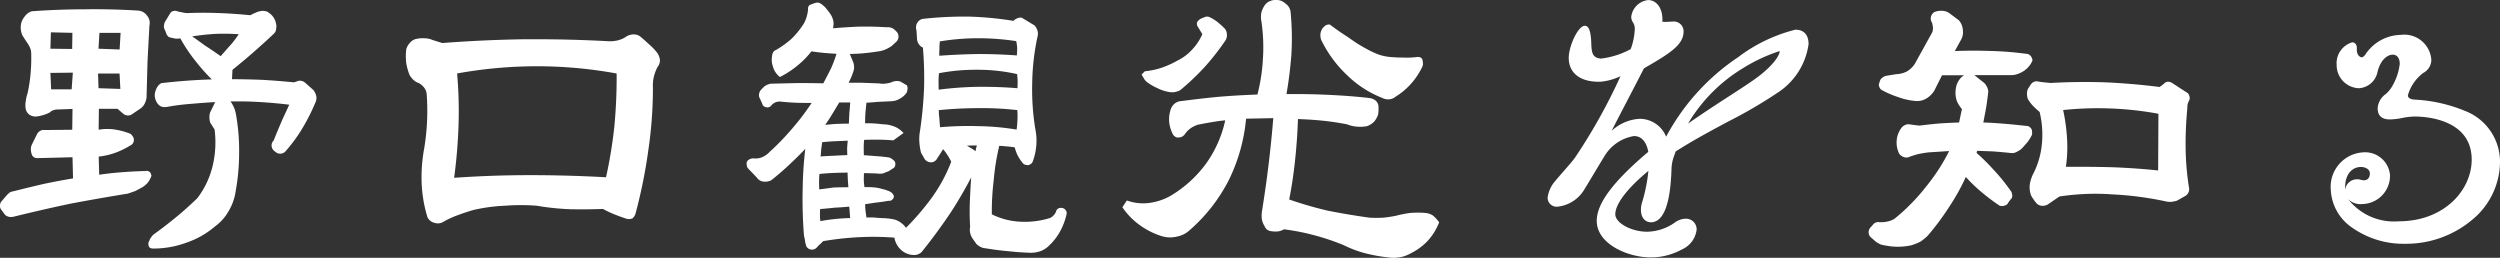 <svg xmlns="http://www.w3.org/2000/svg" width="153.668" height="15.847"><rect width="100%" height="100%" fill="#333333" stroke="none"/><g data-name="グループ 29896" fill="#fff"><path data-name="パス 307493" d="M2.982 1.833l1.616.04-.02 1.289-1.641-.02zm2.988.039h1.6L7.498 3.2l-1.6-.059zM2.943 4.333l1.7-.02-.1 1.328H2.998zm2.93.039h1.625l.059 1.25-1.646-.058zm5.547-2.227a15.434 15.434 0 011.758-.215 13.11 13.11 0 011.758.039 5.963 5.963 0 01-.625.859q-.371.41-.723.82-.547-.391-1.094-.742-.528-.389-1.075-.76zM2.005.837a.58.58 0 00-.273.156 1.2 1.2 0 00-.2.254.82.82 0 00-.117.43.992.992 0 00.1.449l.215.332a1.942 1.942 0 01.234.391.905.905 0 01.1.41 10.659 10.659 0 01-.039 1.289 9.626 9.626 0 01-.2 1.25 1.7 1.7 0 00-.1.41 1.27 1.27 0 00-.02.391.454.454 0 00.156.313.521.521 0 00.352.1 2.1 2.1 0 00.371-.078 1.748 1.748 0 00.398-.161.532.532 0 01.234-.137.736.736 0 01.293-.059l1.089-.037-.02 1.582-1.855.02a.245.245 0 00-.2.039.317.317 0 00-.137.156l-.288.586a.52.52 0 00-.059.234.736.736 0 00.059.293.126.126 0 00.059.078.21.21 0 00.117.039l2.324-.058.039 1.582q-.937.156-1.875.352-.937.215-1.855.449a1.036 1.036 0 00-.209.058 1.936 1.936 0 00-.156.137l-.352.41a.32.32 0 00-.04.176.21.21 0 00.039.117l.234.313a.44.44 0 00.156.078.493.493 0 00.2 0q1.738-.43 3.5-.8 1.758-.332 3.555-.625.234-.078.449-.156l.43-.234a1.86 1.86 0 00.226-.193.975.975 0 00.175-.3.2.2 0 00.039-.078.758.758 0 00-.039-.1.113.113 0 00-.078-.039.126.126 0 00-.1 0q-.742.02-1.484.078-.762.059-1.5.176l-.041-1.421a4.34 4.34 0 001.055-.216 4.8 4.8 0 00.977-.469.188.188 0 00.1-.078.21.21 0 00.039-.117.241.241 0 00-.042-.136.776.776 0 00-.1-.117 4.152 4.152 0 00-1-.254 3.065 3.065 0 00-1.035.059l.02-1.621h1.353l.41.352a.35.35 0 00.176.059.286.286 0 00.176-.059l.547-.371a.665.665 0 00.2-.273.733.733 0 00.078-.332l.059-2.168.117-2.207a.534.534 0 00-.117-.488.572.572 0 00-.469-.254q-1.6-.1-3.2-.078Q3.626.72 2.005.837zm9.531.117a1.533 1.533 0 01-.332-.039q-.2-.039-.371-.078a.129.129 0 00-.117-.02.131.131 0 00-.117.059l-.332.547a.522.522 0 00-.039.2.35.35 0 00.059.176l.1.254a.306.306 0 00.059.078.241.241 0 00.137.039 1.431 1.431 0 00.273.059 1.459 1.459 0 00.313-.039 9.691 9.691 0 001.016 1.523 10.6 10.6 0 001.211 1.309q-.859.02-1.719.078t-1.7.156a.565.565 0 00-.179.171 1.08 1.08 0 00-.1.215.648.648 0 00-.02.352.68.68 0 00.137.293.412.412 0 00.2.137.7.7 0 00.234 0 15.9 15.9 0 011.582-.2q.8-.078 1.641-.117l-.41.84a.8.8 0 00-.039.254.991.991 0 00.039.273l.273.43a6.349 6.349 0 01-.117 2.324 5.431 5.431 0 01-.977 2.051q-.645.625-1.309 1.172t-1.368 1.058a.5.5 0 00-.117.117q-.039.059-.1.137l-.078.2v.039a.321.321 0 00.02.1.056.056 0 00.039.02.217.217 0 00.1.02 5.677 5.677 0 001.97-.36 5.151 5.151 0 001.719-.977 2.772 2.772 0 00.8-.9 3.072 3.072 0 00.41-1.152 12.867 12.867 0 00.215-2.324 12.326 12.326 0 00-.176-2.3 1.736 1.736 0 00-.2-.605 1.039 1.039 0 00-.391-.43q1.035-.039 2.09.02 1.074.059 2.129.2-.273.605-.547 1.191-.254.605-.508 1.23a.267.267 0 00-.1.254.289.289 0 00.156.215.291.291 0 00.254.1.3.3 0 00.215-.137 9.161 9.161 0 001-1.367 11.877 11.877 0 00.762-1.523.5.5 0 00.059-.312.847.847 0 00-.137-.312l-.508-.449a.316.316 0 00-.176-.078.22.22 0 00-.156.02l-.234.078q-.977-.1-1.973-.156-1-.039-2.012-.039l.039-.8q.645-.527 1.309-1.094.645-.566 1.25-1.133a.35.35 0 00.117-.176 1.315 1.315 0 00.02-.215.977.977 0 00-.117-.391.839.839 0 00-.273-.293.29.29 0 00-.137-.078.642.642 0 00-.156-.02 1.035 1.035 0 00-.371.1 2.213 2.213 0 00-.352.176q-.937-.1-1.953-.137-.952-.053-1.929-.014zm16.4 3.438a27.7 27.7 0 015.078-.469 27.285 27.285 0 015.039.469 32.2 32.2 0 01-.137 3.359 27.7 27.7 0 01-.547 3.3q-2.383-.137-4.8-.137t-4.824.176a31.808 31.808 0 00.293-3.34 26.324 26.324 0 00-.103-3.358zm-.781-1.6l-.625-.2a1.074 1.074 0 00-.449-.1 1.581 1.581 0 00-.488.039.592.592 0 00-.312.215.75.75 0 00-.176.332 3.533 3.533 0 000 .742 3.546 3.546 0 00.2.7 1.2 1.2 0 00.2.254.735.735 0 00.293.176 1.2 1.2 0 01.41.352.925.925 0 01.176.488 14.461 14.461 0 01.02 1.68 14.064 14.064 0 01-.176 1.66 9.483 9.483 0 00-.156 2.09 8.025 8.025 0 00.332 2.012.474.474 0 00.352.313.5.5 0 00.449-.059 5.5 5.5 0 01.9-.41q.469-.176.938-.312a10.472 10.472 0 011.992-.273 12.72 12.72 0 011.992 0 15.421 15.421 0 002.051.215q1.016.02 2.031-.02a6.254 6.254 0 00.742.352q.391.156.762.273a.338.338 0 00.2-.02.52.52 0 00.117-.176 31.15 31.15 0 00.781-3.828 26.3 26.3 0 00.293-3.906 2.487 2.487 0 01.059-.7 2.78 2.78 0 01.254-.664.467.467 0 00.117-.312.807.807 0 00-.137-.371 3.589 3.589 0 00-.488-.508q-.254-.234-.527-.469a.556.556 0 00-.332-.1.819.819 0 00-.332.078 1.747 1.747 0 01-.586.273 2.141 2.141 0 01-.664.059q-2.539-.137-5.1-.117-2.575.045-5.115.24zm32.92 6.815a2.222 2.222 0 00-.605-.449 2.229 2.229 0 00-.645-.293 4.156 4.156 0 01.684-.059 7.43 7.43 0 01.762 0 1.555 1.555 0 00-.137.391q-.036.234-.059.41zm-9.668-1.734q.312-.43.566-.84.273-.449.527-.879h.918q-.02.371-.059.8l-.039.8q-.488 0-.957.02-.506.036-.956.099zm-.137 1.914q.039-.273.059-.605.039-.293.078-.566.449-.059.938-.078l.938-.039q-.039.293-.059.605 0 .313.02.586-.508 0-.977.039-.508.014-.996.053zm-.059 2.031q-.02-.352-.02-.625a4.734 4.734 0 01.039-.625q.508-.059 1.016-.078.488-.02 1-.02 0 .313.02.625l.039.566q-.527 0-1.035.02-.531.074-1.058.133zm.1 1.953a2.27 2.27 0 01-.059-.547q0-.273.02-.508.527-.039 1.055-.1.488-.02 1.016-.078l.039.508.039.508a9.2 9.2 0 00-1.055.059q-.548.06-1.056.154zm7.287-10.18a4.4 4.4 0 010-.586 4.738 4.738 0 01.039-.586 14.394 14.394 0 012.48-.215 15.555 15.555 0 012.48.2 5.2 5.2 0 01.078.586 4.738 4.738 0 01-.039.586q-1.23-.1-2.52-.1-1.252.017-2.518.115zm-.039 2.09q-.02-.312-.02-.664a5.193 5.193 0 01.039-.645 11.973 11.973 0 012.539-.234 11.09 11.09 0 012.539.293 4 4 0 01.039.566q0 .313-.02.586a24.116 24.116 0 00-2.578-.1 21.239 21.239 0 00-2.541.198zm.1 2.3q-.039-.313-.059-.664a5.848 5.848 0 01-.039-.684 24.245 24.245 0 012.559-.137 18.612 18.612 0 012.559.137 5.005 5.005 0 01.02.762 6.487 6.487 0 01-.078.742 15.546 15.546 0 00-2.48-.234 19.97 19.97 0 00-2.488.083zm-9.687-3.437a5.557 5.557 0 001.016-.684 5.415 5.415 0 00.84-.879q.43.078.9.117.449.039.9.059a7.789 7.789 0 01-.391 1.094q-.254.508-.527 1.016-.82-.02-1.641-.02l-1.641.039a1.114 1.114 0 00-.2.059 1.277 1.277 0 00-.137.078l-.176.176a.35.35 0 00-.1.2.245.245 0 00.039.2l.156.352q0 .039.059.078a.173.173 0 00.078.02.083.083 0 00.078 0 .126.126 0 00.078-.059.87.87 0 01.272-.217.9.9 0 01.371-.078q.547.059 1.113.078t1.113 0a14.617 14.617 0 01-1.27 1.719 15.528 15.528 0 01-1.5 1.563 1.471 1.471 0 01-.508.352 1.2 1.2 0 01-.605.078.315.315 0 00-.137.039.188.188 0 00-.1.078.243.243 0 000 .137.21.21 0 00.039.117l.547.566a.412.412 0 00.313.2.679.679 0 00.371-.059 16.146 16.146 0 001.23-1.074q.586-.547 1.152-1.172a23.864 23.864 0 00-.215 2.871 27.422 27.422 0 00.078 2.91 1.431 1.431 0 01.059.273 2.049 2.049 0 00.059.273.24.24 0 00.2.156.238.238 0 00.213-.086 1.675 1.675 0 01.215-.215l.215-.215a18.584 18.584 0 012.285-.254 16.951 16.951 0 012.3.039 1.124 1.124 0 00.352.762 1.03 1.03 0 00.762.293.347.347 0 00.156-.039.458.458 0 00.156-.1q.977-1.211 1.836-2.5a27.4 27.4 0 001.543-2.754q-.1.957-.137 1.914a15.645 15.645 0 000 1.914.715.715 0 000 .332.868.868 0 00.117.273l.234.332a1.092 1.092 0 00.2.137.629.629 0 00.273.078q.684.117 1.367.176.7.078 1.406.1a1.617 1.617 0 00.547-.1 1.345 1.345 0 00.467-.314 3.358 3.358 0 00.645-.84 3.785 3.785 0 00.371-1.016.136.136 0 00-.039-.137.115.115 0 00-.1-.059.181.181 0 00-.117 0 .125.125 0 00-.1.1.792.792 0 01-.2.313.7.7 0 01-.332.215 5.369 5.369 0 01-1.875.215 4.5 4.5 0 01-1.836-.508 15.743 15.743 0 01.117-2.227 14.191 14.191 0 01.371-2.227 4.738 4.738 0 01.586.039 4.523 4.523 0 01.605.078 2.509 2.509 0 00.176.527 2.414 2.414 0 00.293.449.188.188 0 00.1.078.574.574 0 00.137.02.955.955 0 00.1-.059.248.248 0 00.059-.117 3.488 3.488 0 00.2-.918 3.306 3.306 0 00-.059-.937 15.139 15.139 0 01-.2-2.871 14.579 14.579 0 01.332-2.891.486.486 0 000-.273.691.691 0 00-.128-.254l-.742-.449a.41.41 0 00-.215.059.414.414 0 00-.176.156 20.481 20.481 0 00-2.797-.266 22.6 22.6 0 00-2.812.137.356.356 0 00-.254.2.411.411 0 00-.02.332l.039.586a.5.5 0 00.117.254.367.367 0 00.234.137 22.214 22.214 0 01.078 2.637 24.737 24.737 0 01-.252 2.608 2.643 2.643 0 00-.039.645 3.463 3.463 0 00.1.625l.215.371a.521.521 0 00.137.1.433.433 0 00.137.02.21.21 0 00.117-.039.349.349 0 00.1-.1l.488-.762a2.921 2.921 0 01.391.488 3 3 0 01.293.527 9.759 9.759 0 01-1.25 2.324 15.92 15.92 0 01-1.745 2.01.891.891 0 00-.312-.41 1.133 1.133 0 00-.41-.215 3.1 3.1 0 00-.391-.059 3.364 3.364 0 00-.371-.02q-.234-.02-.527-.039h-.508q-.039-.293-.078-.566-.02-.254-.02-.527l.8-.117q.391-.039.8-.117a.083.083 0 00.078 0 .221.221 0 00.078-.078q.02-.039 0-.039a.113.113 0 00-.039-.078.533.533 0 00-.254-.137.824.824 0 00-.254-.078 2.417 2.417 0 00-.625-.117 4.7 4.7 0 00-.605 0q-.039-.273-.059-.547 0-.312.02-.605a3.306 3.306 0 01.508 0q.273 0 .527.02a.678.678 0 00.273-.02q.137-.059.293-.117l.232-.156a.117.117 0 00.082-.078.243.243 0 000-.137.388.388 0 00-.137-.117.3.3 0 00-.156-.078q-.41-.059-.8-.078-.43-.039-.82-.059-.02-.293-.02-.625a4.578 4.578 0 01.039-.605q.469-.02.957-.02.449 0 .938.039l.43-.312a1.232 1.232 0 00-.469-.273 1.672 1.672 0 00-.566-.1q-.293-.039-.625-.059a5 5 0 00-.625 0q0-.41.02-.781.039-.41.078-.781.391-.02.82-.059l.82-.039a.89.89 0 00.43-.117 1.061 1.061 0 00.371-.293.26.26 0 00.059-.156.313.313 0 000-.156l-.332-.2a.548.548 0 00-.254-.02.828.828 0 00-.24.085 2.079 2.079 0 01-.41.078 1.27 1.27 0 01-.391-.02l-1.035-.039h-1.031q.1-.234.215-.469a3.916 3.916 0 00.176-.469.417.417 0 00.02-.215.573.573 0 00-.039-.215l-.293-.7q.488 0 .977-.039.469-.039.957-.117a1.433 1.433 0 00.391-.1 1.94 1.94 0 00.391-.215l.254-.234a.346.346 0 00.1-.156.338.338 0 00-.02-.2 1 1 0 00-.234-.234.546.546 0 00-.332-.059q-.879-.059-1.758-.039-.879.039-1.738.117a1.257 1.257 0 00.1-.488.98.98 0 00-.156-.449 3.253 3.253 0 00-.234-.312 1.172 1.172 0 00-.254-.254.484.484 0 00-.176-.1.522.522 0 00-.2.039l-.215.078a.113.113 0 00-.039.078v.078a2.313 2.313 0 01-.117.566 1.853 1.853 0 01-.254.508 5.058 5.058 0 01-.723.859 6.106 6.106 0 01-.957.684.175.175 0 00-.117.1.278.278 0 00-.039.156 1.045 1.045 0 00.039.566 1.043 1.043 0 00.31.532zm26.359-3.34a.758.758 0 00-.1-.039.369.369 0 00-.117.02l-.2.078a.355.355 0 00-.156.117.079.079 0 00-.039.078.173.173 0 00.02.078l.332.547a3.4 3.4 0 01-.625 1 3.193 3.193 0 01-.937.742 6.046 6.046 0 01-1.016.469 4.765 4.765 0 01-1.055.234l-.078.078.117.2a.884.884 0 00.156.156 2.93 2.93 0 00.547.313 2.384 2.384 0 00.586.215 1.533 1.533 0 00.332.039 1.186 1.186 0 00.352-.1 15.077 15.077 0 001.484-1.406 15.479 15.479 0 001.27-1.621.461.461 0 00.059-.293.389.389 0 00-.1-.254 5.032 5.032 0 00-.41-.371 2.412 2.412 0 00-.428-.276zm7.363.449a.217.217 0 00-.1.02.188.188 0 00-.1.078.388.388 0 00-.117.137.7.7 0 00-.059.176.488.488 0 000 .2.377.377 0 00.059.2 7.2 7.2 0 001.521 2.045 6.267 6.267 0 002.111 1.364.662.662 0 00.371.078.567.567 0 00.313-.137 4.008 4.008 0 00.879-.723 4.213 4.213 0 00.664-.957.614.614 0 00.078-.2.993.993 0 00-.02-.2.113.113 0 00-.039-.078.369.369 0 00-.117-.02 4.644 4.644 0 01-.859.039q-.449 0-.859-.039a3.1 3.1 0 01-.781-.176 5.711 5.711 0 01-.7-.332 8.918 8.918 0 01-1.113-.7q-.59-.36-1.137-.771zm-9.1 4.707a.53.53 0 00-.332.156.635.635 0 00-.176.332 1.724 1.724 0 00-.059.684 2.1 2.1 0 00.215.664.3.3 0 00.117.1.181.181 0 00.117 0 .191.191 0 00.137-.039.349.349 0 00.1-.1 1.519 1.519 0 01.371-.391 1.853 1.853 0 01.508-.254q.469-.1.957-.176.469-.078.957-.117a7.281 7.281 0 01-1.211 2.871 7.486 7.486 0 01-2.266 2.07 3.734 3.734 0 01-1.328.449 3.031 3.031 0 01-1.367-.117l-.156.234a4.2 4.2 0 001.055 1.035 4.5 4.5 0 001.309.625 1.586 1.586 0 00.781 0 1.389 1.389 0 00.7-.352 10.083 10.083 0 002.4-3.086 10.569 10.569 0 001.035-3.809l1.973-.039q-.117 1.5-.293 2.949-.176 1.465-.41 2.91a1.709 1.709 0 00-.02.449 1.037 1.037 0 00.156.41.458.458 0 00.1.156.44.44 0 00.156.078 1.588 1.588 0 00.43.02 1.043 1.043 0 00.348-.129 14.177 14.177 0 011.914.371 14.787 14.787 0 011.855.625 6.584 6.584 0 001.309.488 10.544 10.544 0 001.422.254 2.154 2.154 0 00.645-.02 1.865 1.865 0 00.586-.215 3.516 3.516 0 001.016-.742 3.452 3.452 0 00.645-1.016 2.147 2.147 0 00-.292-.315.828.828 0 00-.391-.137 5.4 5.4 0 00-.918 0 7.5 7.5 0 00-.879.176 7.9 7.9 0 01-.8.117q-.41.02-.82 0-1.289-.176-2.578-.43a23.347 23.347 0 01-2.539-.742q.254-1.25.391-2.578.137-1.289.176-2.617.8.02 1.621.1a15.968 15.968 0 011.582.234 1.772 1.772 0 00.488.117 2.062 2.062 0 00.566 0 .494.494 0 00.234-.078.824.824 0 00.215-.156 1.158 1.158 0 00.215-.371 2.019 2.019 0 00.02-.488.357.357 0 00-.156-.254.625.625 0 00-.273-.1q-1.289-.137-2.617-.2-1.309-.059-2.637-.039a24.118 24.118 0 00.33-2.554 16.534 16.534 0 00-.039-2.539.56.56 0 00-.059-.254.477.477 0 00-.176-.215.824.824 0 00-.215-.156.6.6 0 00-.273-.059.63.63 0 00-.352.059.525.525 0 00-.254.215 1.329 1.329 0 00-.176.391 1.189 1.189 0 000 .43 11.023 11.023 0 01.1 2.363 11.257 11.257 0 01-.371 2.344q-1.191.039-2.422.137-1.213.119-2.404.275zm30.284 2.853c2.2-1.42 4.74-2.52 6.3-3.64a4.119 4.119 0 001.84-2.86c0-.46-.2-.74-.66-.74-.72 0-5.8 2.18-7.96 6.8a1.672 1.672 0 00-1.6-1.32 2.9 2.9 0 00-2.08 1.16c-.08.08-.14.16-.16.16s0-.06.1-.24c.52-1.08 1.26-2.44 2.28-4.44 1.6-.92 2.4-1.42 2.4-2.16a.446.446 0 00-.5-.46c-.12 0-.26.02-.44.02a1.364 1.364 0 01-.38-.04c0-.08.02-.16.02-.24 0-.72-.36-1.06-.72-1.06a1.038 1.038 0 00-.9.9c0 .24.22.3.22.74a4.328 4.328 0 01-.28 1.34 5.6 5.6 0 01-1.92.62.554.554 0 01-.18-.02c-.78-.16-.5-1-.66-1.7-.04-.18-.1-.3-.18-.3-.26 0-.84 1.1-.84 1.82 0 .78.54 1.32 1.68 1.32h.12a4.476 4.476 0 001.52-.48 34.139 34.139 0 01-2.96 5.38c-.14.22-1.08 1.26-1.22 1.44a1.8 1.8 0 00-.44.94.406.406 0 00.46.4 2.039 2.039 0 001.54-1.02c.12-.18 1.24-2.08 1.34-2.2a2.716 2.716 0 011.82-1.12c.52 0 .92.38 1.04 1.18-2.24 1.88-3.18 3.2-3.18 4.18 0 1.32 1.84 2.1 3.16 2.1 1.38 0 2.68-.74 2.68-1.56a.5.5 0 00-.52-.52 1.012 1.012 0 00-.6.22 3.183 3.183 0 01-1.78.58c-1.04 0-2.1-.58-2.1-1.22 0-1.18 2.18-2.86 2.36-3a9.46 9.46 0 01-.4 2.26 1.391 1.391 0 00-.08.46c0 .4.2.62.46.62.7 0 1.06-1.16 1.12-3.14a2.6 2.6 0 01.16-.82zm6.48-6.22a.159.159 0 01.18.18c0 .28-.4.9-1.3 1.6-.82.64-2.88 1.86-4.9 3.3a10.443 10.443 0 016.02-5.08zm-7.7-.36a5 5 0 00.32-1.02.378.378 0 01.24.34c0 .2-.18.42-.56.68zm24.976 4a20.582 20.582 0 013.105-.117 20.356 20.356 0 013.086.352l-.02 3.77q-1.484-.156-3.008-.215-1.5-.039-2.988-.02a8.165 8.165 0 00.1-1.875 11.258 11.258 0 00-.275-1.89zm-.605-1.387l-.391-.039q-.2-.02-.41-.059a.2.2 0 00-.156.02.3.3 0 00-.117.1l-.176.273a.574.574 0 00-.039.215.928.928 0 00.039.254 2 2 0 00.313.41q.2.2.41.371a6.052 6.052 0 01.156 2.051 5.173 5.173 0 01-.586 1.973 2.235 2.235 0 00-.156.508 1.329 1.329 0 00.039.547.937.937 0 00.156.273 1.315 1.315 0 00.215.273.364.364 0 00.234.078.52.52 0 00.238-.055l.742-.508a14.8 14.8 0 013.3-.137 20.277 20.277 0 013.3.43 1.062 1.062 0 00.293.039 1.943 1.943 0 00.293-.059l.488-.273a.388.388 0 00.137-.117.287.287 0 00.059-.215 16.684 16.684 0 01-.215-2.441 22.219 22.219 0 01.1-2.461 2.37 2.37 0 01.02-.293 1.338 1.338 0 01.1-.273.17.17 0 00.02-.176.188.188 0 00-.117-.156l-.9-.586a.347.347 0 00-.156-.039.25.25 0 00-.156.1l-.312.234q-1.68-.215-3.379-.293-1.668-.062-3.387.036zm-4.9-.625a.854.854 0 00-.527.293 1.02 1.02 0 00-.234.527 1.438 1.438 0 00.039.664 1.78 1.78 0 00.352.547l-.219 1.021q-.664.02-1.289.059-.625.059-1.27.137l-.332-.039-.293-.039a.266.266 0 00-.176.02.459.459 0 00-.156.1 1.319 1.319 0 00-.293.723 1.373 1.373 0 00.137.742.412.412 0 00.2.137.3.3 0 00.215 0 4.386 4.386 0 01.625-.2q.313-.059.625-.1l1.523-.1a11.815 11.815 0 01-1.523 2.422 12.253 12.253 0 01-1.997 2.038 1.476 1.476 0 01-.508.2 1.837 1.837 0 01-.527.039.22.22 0 00-.156.02.188.188 0 00-.1.078l-.156.176a.265.265 0 00-.078.2.286.286 0 00.059.176l.332.293a2.183 2.183 0 00.234.137 1.451 1.451 0 00.254.059 3.88 3.88 0 00.762.078 3.509 3.509 0 00.762-.078 3.171 3.171 0 00.547-.215 2.811 2.811 0 00.43-.352 16.014 16.014 0 001.348-1.816 12.777 12.777 0 001.059-1.965 9.347 9.347 0 001.016 1.016 12.8 12.8 0 001.152.879.254.254 0 00.2 0 .176.176 0 00.156-.117l.156-.215a.143.143 0 00.059-.176.265.265 0 00-.078-.2 11.234 11.234 0 00-1.016-1.25 12.594 12.594 0 00-1.113-1.094l.1-.332 1.094.039q.566.039 1.113.1a.437.437 0 00.302-.08.811.811 0 00.254-.176l.313-.352a2.454 2.454 0 00.254-.41v-.117a.272.272 0 00-.02-.117.349.349 0 00-.1-.1.369.369 0 00-.117-.02q-.684-.078-1.387-.137t-1.404-.071q.1-.527.2-1.035.078-.488.137-1.016a.625.625 0 00-.1-.273.5.5 0 00-.176-.2zm-1.23-1.328l.508-.918a.8.8 0 00.1-.508.873.873 0 00-.2-.508l-.547-.41a.649.649 0 00-.41-.137.82.82 0 00-.391.059.355.355 0 00-.117.156.3.3 0 000 .215l.059.117a2.636 2.636 0 01.059.313 1.365 1.365 0 01-.039.332l-1.113 2.012a1.68 1.68 0 01-.547.508 1.75 1.75 0 01-.7.176l-.586.1a.3.3 0 00-.156.078.255.255 0 00-.117.117l-.064.178a.129.129 0 00.02.117.175.175 0 00.1.117 5.574 5.574 0 00.957.41 3.845 3.845 0 001.055.234.942.942 0 00.566-.137 1.353 1.353 0 00.43-.43l.508-1.016h4.336a1 1 0 00.352-.059 1.547 1.547 0 00.332-.156 1.419 1.419 0 00.293-.254 1.03 1.03 0 00.2-.312.34.34 0 00-.1-.176.211.211 0 00-.156-.059 20.046 20.046 0 00-2.3-.176q-1.163-.037-2.333.022zm33.619 6.74c0-3.3-3.8-3.66-5.1-3.76-.36-.02-.56-.18-.56-.42a2.731 2.731 0 011.02-1.5.771.771 0 00.42-.66 1.515 1.515 0 00-1.72-1.4 2.509 2.509 0 00-2.06 1.14c-.12.16-.24.24-.32.24a.536.536 0 01-.48-.6v-.12c0-.12-.04-.2-.14-.2a1.228 1.228 0 00-.8 1.26 1.263 1.263 0 001.22 1.26 1.092 1.092 0 001-.9c.2-.8.68-1.16 1.08-1.16.32 0 .58.24.58.72a3.564 3.564 0 01-.52 1.5c-.26.48-.84.66-.84 1.22 0 .48.32.54.6.54a4.159 4.159 0 00.78-.1 4.222 4.222 0 01.76-.08c.64 0 3.64.14 3.64 2.8 0 1.96-1.78 3.94-4.64 3.94-1.88 0-3.44-.96-3.44-2.18v-.04c0-.98.56-1.42 1.12-1.42.36 0 .7.2.7.54a.512.512 0 01-.52.58 1.2 1.2 0 01-.24-.04.554.554 0 00-.18-.02.58.58 0 00-.58.58c0 .1.02.64.9.64a1.6 1.6 0 001.56-1.62 1.391 1.391 0 00-1.48-1.26 1.962 1.962 0 00-1.86 2.16c0 1.68 1.92 3.16 4.4 3.16 3.26 0 5.7-2.3 5.7-4.8z"/><path data-name="パス 307493 - アウトライン" d="M78.389 0h.084a.751.751 0 01.333.074.974.974 0 01.243.174.628.628 0 01.216.268.71.71 0 01.072.31 16.759 16.759 0 01.039 2.555 25.25 25.25 0 01-.3 2.4h.483c.661 0 1.327.015 1.981.044.884.039 1.768.1 2.626.2a.779.779 0 01.341.122.512.512 0 01.222.36v.007a2.178 2.178 0 01-.021.524l-.007.027a1.312 1.312 0 01-.243.419l-.007.007a.979.979 0 01-.25.183.64.64 0 01-.293.1 2.223 2.223 0 01-.594 0 1.923 1.923 0 01-.516-.132c-.51-.1-1.033-.179-1.555-.23-.49-.047-.981-.078-1.461-.093a34.591 34.591 0 01-.172 2.479c-.086.84-.21 1.669-.367 2.464a23.259 23.259 0 002.4.694c.846.167 1.708.31 2.558.426.264.012.532.012.8 0a7.794 7.794 0 00.778-.114 7.674 7.674 0 01.892-.178h.007a5.582 5.582 0 01.943 0 .981.981 0 01.461.161l.016.013a2.306 2.306 0 01.313.335l.051.068-.033.079a3.617 3.617 0 01-.672 1.059 3.687 3.687 0 01-1.059.774 2.024 2.024 0 01-.628.23 2.312 2.312 0 01-.691.021 10.733 10.733 0 01-1.442-.257 6.768 6.768 0 01-1.334-.5 14.706 14.706 0 00-1.832-.617 14.113 14.113 0 00-1.843-.361 1.212 1.212 0 01-.354.129h-.016a1.745 1.745 0 01-.47-.021h-.01a.591.591 0 01-.21-.1l-.016-.014a.6.6 0 01-.125-.192 1.2 1.2 0 01-.171-.456v-.012a1.867 1.867 0 01.021-.489 71.984 71.984 0 00.688-5.678l-1.672.033a10.77 10.77 0 01-1.038 3.727 10.281 10.281 0 01-2.437 3.132 1.542 1.542 0 01-.77.386 1.745 1.745 0 01-.849 0h-.008a4.67 4.67 0 01-1.352-.646 4.363 4.363 0 01-1.091-1.071l-.06-.084.276-.415.108.035a2.9 2.9 0 001.3.111 3.6 3.6 0 001.275-.431 7.367 7.367 0 002.218-2.027 7.161 7.161 0 001.146-2.616c-.253.025-.5.057-.746.1-.319.051-.636.109-.942.173a1.706 1.706 0 00-.459.23 1.377 1.377 0 00-.335.353.5.5 0 01-.131.121.322.322 0 01-.208.071.331.331 0 01-.187-.007l-.02-.008a.443.443 0 01-.175-.149l-.005-.007a2.254 2.254 0 01-.231-.711v-.009a1.881 1.881 0 01.062-.736.784.784 0 01.215-.4.679.679 0 01.423-.2c.787-.1 1.6-.2 2.4-.273a53.784 53.784 0 012.319-.134 11.133 11.133 0 00.338-2.205 10.933 10.933 0 00-.1-2.33 1.346 1.346 0 010-.48V.78a1.486 1.486 0 01.193-.43.674.674 0 01.318-.272.758.758 0 01.349-.078zm.326 6.088l.033-.18a24.084 24.084 0 00.33-2.543 16.455 16.455 0 00-.039-2.514V.837a.408.408 0 00-.043-.187V.642a.328.328 0 00-.121-.149l-.012-.008-.015-.012a.679.679 0 00-.176-.128.459.459 0 00-.206-.043h-.015a.48.48 0 00-.27.043h-.006a.377.377 0 00-.185.152l-.005.009a1.184 1.184 0 00-.154.34 1.04 1.04 0 000 .368v.007a11.226 11.226 0 01.1 2.4 11.453 11.453 0 01-.376 2.373l-.029.108h-.111c-.788.026-1.6.072-2.415.136s-1.606.169-2.395.273a.386.386 0 00-.245.114.484.484 0 00-.135.255v.013a1.583 1.583 0 00-.054.621 1.96 1.96 0 00.194.605.146.146 0 00.044.036.031.031 0 00.015 0l.023-.008h.024a.183.183 0 00.039 0l.012-.008a.2.2 0 00.056-.056 1.676 1.676 0 01.408-.429 2.011 2.011 0 01.549-.275h.017c.313-.065.638-.125.964-.177s.64-.092.969-.119l.2-.016-.036.193a7.464 7.464 0 01-1.236 2.93 7.672 7.672 0 01-2.315 2.104 3.9 3.9 0 01-1.384.469 3.2 3.2 0 01-1.326-.09l-.036.055a4.075 4.075 0 00.957.915 4.372 4.372 0 001.262.6 1.441 1.441 0 00.7 0h.01a1.247 1.247 0 00.629-.314 9.98 9.98 0 002.367-3.04 10.466 10.466 0 001.019-3.753L76.307 7l2.274-.045-.013.165c-.078 1-.177 1.994-.294 2.956s-.255 1.955-.411 2.916a1.571 1.571 0 00-.019.407.89.89 0 00.132.346l.009.013.013.015a.331.331 0 00.058.1.289.289 0 00.089.045 1.445 1.445 0 00.376.017.9.9 0 00.294-.115l.045-.028.053.006a14.388 14.388 0 011.935.375 15 15 0 011.874.631h.01a6.465 6.465 0 001.279.477 10.437 10.437 0 001.4.25 2 2 0 00.6-.018 1.721 1.721 0 00.538-.2h.009a3.383 3.383 0 00.973-.711 3.308 3.308 0 00.58-.889 2.139 2.139 0 00-.212-.216.674.674 0 00-.312-.107 5.286 5.286 0 00-.888 0 7.385 7.385 0 00-.857.172h-.008a8.089 8.089 0 01-.816.119h-.007a8.944 8.944 0 01-.835 0h-.008a44.853 44.853 0 01-2.587-.431 23.608 23.608 0 01-2.56-.748l-.123-.044.026-.128c.168-.825.3-1.687.388-2.564.09-.852.149-1.729.175-2.606v-.149h.149c.535.013 1.084.046 1.632.1s1.074.132 1.6.237l.024.007a1.631 1.631 0 00.447.108h.007a1.922 1.922 0 00.525 0h.021a.348.348 0 00.16-.058h.007a.677.677 0 00.172-.125 1.01 1.01 0 00.179-.307 1.883 1.883 0 00.016-.434.209.209 0 00-.094-.147.471.471 0 00-.2-.071c-.849-.09-1.727-.156-2.605-.194s-1.751-.054-2.629-.042zm22.6-6.084c.419 0 .87.379.87 1.21a.974.974 0 01-.009.12 1.706 1.706 0 00.219.01c.094 0 .179-.006.254-.011s.127-.009.186-.009a.6.6 0 01.65.61c0 .822-.835 1.346-2.437 2.268-.42.824-.793 1.538-1.122 2.169s-.618 1.186-.863 1.672a2.736 2.736 0 011.735-.74 1.748 1.748 0 011.614 1.1 13.554 13.554 0 014.421-4.884 9.728 9.728 0 013.525-1.694c.522 0 .81.316.81.89a4.247 4.247 0 01-1.9 2.982 29.3 29.3 0 01-3.07 1.789c-1.064.57-2.163 1.159-3.2 1.825l-.106.3a2.407 2.407 0 00-.149.769c-.066 2.178-.494 3.283-1.27 3.283-.3 0-.61-.238-.61-.77a1.542 1.542 0 01.087-.5 10.168 10.168 0 00.373-1.888c-1.025.836-2.035 1.924-2.035 2.668 0 .53.984 1.07 1.95 1.07a3.04 3.04 0 001.694-.553 1.168 1.168 0 01.686-.247.655.655 0 01.67.67 1.527 1.527 0 01-.9 1.217 3.971 3.971 0 01-1.93.493c-1.353 0-3.31-.8-3.31-2.25 0-1.068 1.007-2.416 3.168-4.24-.114-.627-.424-.97-.878-.97a2.6 2.6 0 00-1.707 1.068c-.058.072-.526.854-.836 1.371-.248.413-.443.739-.493.814a2.181 2.181 0 01-1.664 1.087.551.551 0 01-.61-.55 1.908 1.908 0 01.47-1.03c.055-.071.209-.247.4-.469.307-.351.727-.831.81-.961a34.582 34.582 0 002.8-5.01 3.569 3.569 0 01-1.232.341h-.12c-1.146 0-1.83-.55-1.83-1.47 0-.713.572-1.97.99-1.97.234 0 .3.314.326.417a3.616 3.616 0 01.068.651c.023.539.057.848.475.934h.017a.435.435 0 00.133.012 5.1 5.1 0 001.8-.579 4.075 4.075 0 00.252-1.231.722.722 0 00-.115-.414.619.619 0 01-.105-.326 1.174 1.174 0 011.051-1.045zm.553 1.389c0-.027.005-.052.008-.077a.857.857 0 00.009-.1c0-.629-.286-.91-.57-.91a.9.9 0 00-.75.75.338.338 0 00.066.177 1.013 1.013 0 01.154.563 4.437 4.437 0 01-.288 1.389l-.021.06-.058.027a5.391 5.391 0 01-1.984.634.7.7 0 01-.218-.025c-.66-.14-.685-.71-.707-1.213a3.393 3.393 0 00-.061-.6.709.709 0 00-.054-.168 2.87 2.87 0 00-.669 1.654c0 .754.543 1.17 1.53 1.17h.12a4.455 4.455 0 001.459-.467l.347-.156-.147.351a34.125 34.125 0 01-2.974 5.406c-.086.135-.414.513-.835.994-.184.21-.342.392-.391.454a1.583 1.583 0 00-.408.848c0 .226.217.25.31.25a1.906 1.906 0 001.414-.951c.047-.07.26-.426.486-.8.481-.8.8-1.336.865-1.411a2.873 2.873 0 011.937-1.179c.631 0 1.064.477 1.188 1.308l.012.083-.064.054c-2.103 1.765-3.126 3.095-3.126 4.065 0 1.208 1.753 1.95 3.01 1.95 1.3 0 2.53-.685 2.53-1.41a.354.354 0 00-.37-.37.866.866 0 00-.512.191h-.005a3.335 3.335 0 01-1.863.605c-1.062 0-2.25-.586-2.25-1.37 0-1.151 1.845-2.674 2.411-3.113l.26-.2-.011.317a9.722 9.722 0 01-.406 2.3v.006a1.242 1.242 0 00-.072.413c0 .29.119.47.31.47.567 0 .912-1.063.97-2.995v-.004a2.7 2.7 0 01.17-.864l.136-.384.042-.028c1.06-.684 2.18-1.285 3.264-1.865a29.112 29.112 0 003.03-1.77 4 4 0 001.777-2.738c0-.523-.273-.59-.51-.59a9.844 9.844 0 00-3.355 1.641 13.1 13.1 0 00-4.469 5.072l-.161.344-.118-.361a1.53 1.53 0 00-1.458-1.217 2.745 2.745 0 00-1.965 1.106l-.009.01a1.78 1.78 0 00-.077.082c-.067.074-.11.122-.189.122a.155.155 0 01-.135-.077c-.052-.088-.013-.175.1-.382.3-.628.672-1.336 1.139-2.233.334-.641.713-1.367 1.141-2.206l.02-.04.039-.022c1.528-.878 2.325-1.368 2.325-2.03 0-.116-.045-.31-.35-.31-.049 0-.1 0-.165.008a3.55 3.55 0 01-.275.012h-.143a.48.48 0 01.113.313c0 .257-.2.512-.625.8l-.415.284.191-.465a4.771 4.771 0 00.311-.989l.035-.2zM50.268.161h.036a.617.617 0 01.23.123 1.327 1.327 0 01.281.28 3.429 3.429 0 01.242.323 1.136 1.136 0 01.181.52v.012a1.415 1.415 0 01-.036.319c.5-.042 1.011-.075 1.52-.1.15 0 .3-.005.446-.005.437 0 .879.015 1.316.043a.689.689 0 01.409.079l.013.008a1.155 1.155 0 01.269.269l.011.015.007.017a.487.487 0 01.027.28v.007a.493.493 0 01-.137.226l-.27.247a2.1 2.1 0 01-.421.231 1.591 1.591 0 01-.427.107 12.98 12.98 0 01-.964.118c-.254.02-.51.033-.765.038l.207.5a.723.723 0 01.05.258.573.573 0 01-.027.276 4.063 4.063 0 01-.182.483 6.426 6.426 0 00-.12.252h.812l1.035.039h.027a1.129 1.129 0 00.344.017 1.945 1.945 0 00.369-.069.975.975 0 01.264-.086.79.79 0 01.114-.009.67.67 0 01.212.034l.015.005.394.232.018.053a.44.44 0 01.007.22.412.412 0 01-.088.23 1.214 1.214 0 01-.421.336 1.042 1.042 0 01-.5.134l-.814.039c-.239.022-.473.039-.695.052-.021.206-.043.424-.064.649-.01.2-.016.4-.018.613.154 0 .316 0 .483.008.22.013.431.033.626.058a1.828 1.828 0 01.6.105 1.388 1.388 0 01.522.3l.136.124-.624.453h-.055c-.32-.026-.631-.039-.926-.039-.278 0-.554 0-.823.014a4.539 4.539 0 00-.023.461c0 .168 0 .329.011.482.22.013.451.03.689.052.263.013.536.04.812.079h.008a.452.452 0 01.215.1.544.544 0 01.169.15l.018.024.007.029a.39.39 0 010 .221.267.267 0 01-.151.165l-.235.157-.016.006c-.1.038-.2.077-.286.115l-.023.008a.834.834 0 01-.327.023 6.96 6.96 0 00-.51-.019h-.011a3.161 3.161 0 00-.354-.007c-.008.149-.011.3-.011.458.009.131.023.264.039.4.158-.006.32 0 .484.007a2.582 2.582 0 01.65.12.979.979 0 01.271.083.677.677 0 01.308.172.282.282 0 01.072.114.179.179 0 010 .176.361.361 0 01-.129.136l-.016.009a.234.234 0 01-.155.02 9.601 9.601 0 01-.773.112l-.668.1c0 .131.008.259.018.382l.06.433h.387c.193.013.369.026.524.039a3.521 3.521 0 01.381.02 3.245 3.245 0 01.407.061h.007a1.285 1.285 0 01.462.24 1.034 1.034 0 01.262.278 15.829 15.829 0 001.572-1.832 9.653 9.653 0 001.209-2.23 2.886 2.886 0 00-.254-.446 2.882 2.882 0 00-.243-.326l-.384.6a.5.5 0 01-.141.142.358.358 0 01-.2.064.583.583 0 01-.184-.027l-.02-.008a.673.673 0 01-.176-.126l-.014-.014-.235-.406-.007-.023a3.627 3.627 0 01-.1-.652 2.807 2.807 0 01.041-.679 24.705 24.705 0 00.247-2.602 22.184 22.184 0 00-.069-2.514.535.535 0 01-.209-.157.653.653 0 01-.15-.329v-.011l-.038-.57a.55.55 0 01.036-.429.507.507 0 01.354-.271h.016a22.84 22.84 0 012.831-.138 20.71 20.71 0 012.726.261.594.594 0 01.168-.125.56.56 0 01.287-.077h.042l.8.484.016.019a.843.843 0 01.166.309.644.644 0 010 .354 14.5 14.5 0 00-.327 2.854 15.065 15.065 0 00.193 2.843 3.47 3.47 0 01.06.977 3.655 3.655 0 01-.2.95.389.389 0 01-.1.179l-.011.01-.012.008a1.083 1.083 0 01-.114.068l-.032.016h-.033a.715.715 0 01-.173-.024h-.011a.334.334 0 01-.17-.131 2.573 2.573 0 01-.307-.472 2.687 2.687 0 01-.165-.465 4.45 4.45 0 00-.491-.058h-.009a4.604 4.604 0 00-.45-.036 14.12 14.12 0 00-.339 2.088v.006a15.647 15.647 0 00-.117 2.115 4.373 4.373 0 001.7.451 5.239 5.239 0 001.823-.209.549.549 0 00.262-.17l.007-.007a.638.638 0 00.158-.25.276.276 0 01.2-.2.331.331 0 01.185 0 .263.263 0 01.188.112.283.283 0 01.069.266 3.952 3.952 0 01-.39 1.042 3.524 3.524 0 01-.673.877 1.494 1.494 0 01-.518.344 1.779 1.779 0 01-.6.108 16.48 16.48 0 01-1.423-.1c-.45-.039-.91-.1-1.364-.175a.783.783 0 01-.328-.09 1.221 1.221 0 01-.224-.156l-.015-.013-.246-.348a1.024 1.024 0 01-.14-.324.878.878 0 01-.006-.381 15.861 15.861 0 010-1.911c.015-.376.038-.757.067-1.137-.366.7-.767 1.393-1.2 2.067a33.88 33.88 0 01-1.841 2.512l-.011.012a.6.6 0 01-.2.129.5.5 0 01-.218.05 1.18 1.18 0 01-.868-.337 1.291 1.291 0 01-.382-.729 16.82 16.82 0 00-2.16-.028 18.545 18.545 0 00-2.22.244l-.191.19a1.532 1.532 0 00-.2.2l-.009.007a.394.394 0 01-.282.125.385.385 0 01-.063-.005.386.386 0 01-.309-.245l-.003-.022a2.21 2.21 0 01-.063-.293 1.3 1.3 0 00-.052-.247l-.006-.017v-.015a27.709 27.709 0 01-.081-2.928 23.993 23.993 0 01.159-2.421c-.278.293-.56.574-.843.838a16.354 16.354 0 01-1.241 1.083l-.012.009-.014.007a.83.83 0 01-.452.074.563.563 0 01-.416-.25l-.555-.578a.363.363 0 01-.064-.181.383.383 0 01.007-.2l.006-.019.011-.017a.337.337 0 01.164-.133.447.447 0 01.2-.051h.019a1.059 1.059 0 00.531-.069 1.323 1.323 0 00.453-.313l.01-.01a15.448 15.448 0 001.486-1.55 14.605 14.605 0 001.1-1.465c-.277 0-.557 0-.839-.008a15.546 15.546 0 01-1.116-.078.758.758 0 00-.3.064.723.723 0 00-.215.167.275.275 0 01-.144.11.232.232 0 01-.168.009.329.329 0 01-.112-.034l-.016-.009a.259.259 0 01-.121-.162l-.142-.319a.4.4 0 01-.056-.294.5.5 0 01.14-.277l.186-.186.012-.008a1.433 1.433 0 01.153-.087l.011-.005a1.267 1.267 0 01.222-.066h.026l1.641-.039c.519 0 1.04.006 1.556.017.165-.308.326-.62.48-.927a7.641 7.641 0 00.33-.889 21.273 21.273 0 01-.715-.05c-.283-.024-.56-.058-.823-.1a5.537 5.537 0 01-.807.831 5.727 5.727 0 01-1.042.7l-.093.048-.077-.071a1.2 1.2 0 01-.355-.594 1.2 1.2 0 01-.045-.625.422.422 0 01.059-.216.323.323 0 01.188-.161 5.987 5.987 0 00.916-.656 4.93 4.93 0 00.7-.832 1.719 1.719 0 00.235-.469 2.188 2.188 0 00.111-.528V.51a.257.257 0 01.083-.184l.024-.024.246-.09a.666.666 0 01.25-.052zm.67 1.27a.838.838 0 00-.133-.375 3.113 3.113 0 00-.222-.3l-.006-.008a1.029 1.029 0 00-.221-.222h-.007a.408.408 0 00-.1-.064.378.378 0 00-.119.028l-.16.058v.048a2.472 2.472 0 01-.125.6 2.005 2.005 0 01-.273.546 5.223 5.223 0 01-.743.883h-.005a6.286 6.286 0 01-.98.7l-.018.01-.02.005c-.006 0-.011 0-.019.019l-.009.016a.135.135 0 00-.014.073v.03a.89.89 0 00.034.495v.014a.888.888 0 00.2.379 5.49 5.49 0 00.891-.613 5.292 5.292 0 00.817-.856l.056-.072.09.016c.28.051.578.09.884.115s.6.045.892.058l.188.008v.011h.2a11.973 11.973 0 001.91-.155h.009a1.29 1.29 0 00.35-.088 1.791 1.791 0 00.352-.193l.244-.225a.205.205 0 00.055-.082.185.185 0 00-.007-.091.856.856 0 00-.181-.179.4.4 0 00-.237-.036h-.025c-.579-.039-1.166-.052-1.744-.039s-1.16.065-1.728.117l-.248.023.1-.23a1.113 1.113 0 00.075-.426zm11.5.178l-.1-.017a20.423 20.423 0 00-2.773-.271h-.308a22.581 22.581 0 00-2.475.137.2.2 0 00-.145.114v.007a.268.268 0 00-.006.214v.016l.04.6a.355.355 0 00.083.174.217.217 0 00.14.084l.118.017.011.118a22.474 22.474 0 01.075 2.649 25.014 25.014 0 01-.256 2.635v.005a2.5 2.5 0 00-.037.608 3.325 3.325 0 00.093.574l.193.334a.377.377 0 00.074.052.309.309 0 00.08.009.072.072 0 00.034-.014.2.2 0 00.056-.056l.587-.916.132.132a3.086 3.086 0 01.409.511 3.169 3.169 0 01.306.552l.024.055-.021.056a9.953 9.953 0 01-1.274 2.363 16.145 16.145 0 01-1.751 2.031l-.163.16-.086-.214a.738.738 0 00-.261-.343h-.006a.991.991 0 00-.353-.186 2.979 2.979 0 00-.368-.055 3.247 3.247 0 00-.357-.019h-.012a30.979 30.979 0 00-.52-.039h-.634l-.017-.13q-.039-.292-.078-.565v-.018a7.198 7.198 0 01-.02-.539v-.129l.128-.019.8-.117h.006c.245-.025.5-.061.757-.11a.441.441 0 00-.115-.045h-.016l-.015-.007a.678.678 0 00-.208-.064l-.026-.006a2.278 2.278 0 00-.586-.11 4.564 4.564 0 00-.587 0l-.139.009-.02-.138a8.77 8.77 0 01-.06-.557v-.011c0-.211.007-.418.02-.615l.009-.13.13-.01a3.468 3.468 0 01.525 0c.183 0 .363.007.533.02h.013a.525.525 0 00.2-.014 6.99 6.99 0 01.272-.109l.241-.159a.1.1 0 000-.012.221.221 0 00-.063-.048l-.022-.011-.017-.017a.148.148 0 00-.076-.036 8.348 8.348 0 00-.783-.076h-.006a19.954 19.954 0 00-.814-.058l-.133-.007-.009-.133a9.78 9.78 0 01-.02-.635 4.75 4.75 0 01.04-.625l.017-.125.126-.005c.313-.013.637-.02.963-.02.285 0 .586.012.894.035l.23-.167a1.029 1.029 0 00-.263-.122h-.006a1.53 1.53 0 00-.516-.089h-.02a8.982 8.982 0 00-.614-.058 4.877 4.877 0 00-.606 0l-.16.011v-.16c0-.275.007-.54.02-.789V6.96c.026-.274.052-.538.078-.783l.013-.128.128-.006c.257-.013.531-.032.814-.058h.006l.821-.039h.007a.746.746 0 00.358-.1.918.918 0 00.32-.251.114.114 0 00.027-.064v-.03c0-.014 0-.026.006-.036l-.252-.148a.409.409 0 00-.172-.009.679.679 0 00-.189.064l-.024.01a2.238 2.238 0 01-.44.084 1.435 1.435 0 01-.423-.019l-1.019-.038h-1.249l.087-.208c.066-.158.139-.318.218-.475a3.787 3.787 0 00.168-.449.279.279 0 00.016-.141v-.03a.427.427 0 00-.028-.159l-.369-.874-.037.133a7.976 7.976 0 01-.4 1.115v.006a39.72 39.72 0 01-.529 1.02l-.044.081h-.092a68.728 68.728 0 00-1.637-.019l-1.624.039a.973.973 0 00-.151.046 1.171 1.171 0 00-.1.058l-.165.165a.2.2 0 00-.056.114c-.009.054.006.073.011.081l.01.014.167.376h.032l.006-.007a1.023 1.023 0 01.32-.251h.006a1.057 1.057 0 01.432-.091h.016a16.137 16.137 0 002.2.077l.284-.01-.151.24a14.836 14.836 0 01-1.283 1.736 15.747 15.747 0 01-1.512 1.571 1.63 1.63 0 01-.554.382 1.357 1.357 0 01-.671.091.209.209 0 00-.064.023l-.02.008a.161.161 0 00.005.034v.036a.055.055 0 00.008.025l.553.576a.264.264 0 00.2.129h.069a.5.5 0 00.208-.041c.419-.331.825-.685 1.206-1.054s.772-.753 1.145-1.165l.325-.358-.065.479a23.831 23.831 0 00-.213 2.853 27.408 27.408 0 00.076 2.879 1.621 1.621 0 01.059.284 1.9 1.9 0 00.051.241.088.088 0 00.075.059h.017a.091.091 0 00.066-.033 1.831 1.831 0 01.224-.224l.244-.244.053-.01a18.823 18.823 0 012.3-.256 17.353 17.353 0 012.325.04l.131.011.006.131a.971.971 0 00.308.662.879.879 0 00.66.248.2.2 0 00.089-.023l.011-.004a.325.325 0 00.1-.06c.643-.8 1.256-1.633 1.822-2.482a27.375 27.375 0 001.534-2.731l.284.081a32.22 32.22 0 00-.136 1.9 15.588 15.588 0 000 1.9v.019l-.006.022a.562.562 0 000 .263.718.718 0 00.1.223l.221.312a.877.877 0 00.151.105.5.5 0 00.206.062h.025c.45.077.905.136 1.355.174.466.052.935.084 1.4.1a1.472 1.472 0 00.492-.089 1.2 1.2 0 00.41-.272 3.232 3.232 0 00.619-.805 3.653 3.653 0 00.356-.976l-.015-.019h-.023a.031.031 0 00-.022 0 .944.944 0 01-.228.368.852.852 0 01-.4.256 5.545 5.545 0 01-1.927.221 4.67 4.67 0 01-1.9-.525l-.079-.041v-.089a15.973 15.973 0 01.118-2.245 14.4 14.4 0 01.375-2.245l.028-.114h.117a4.905 4.905 0 01.6.04 4.694 4.694 0 01.621.08l.1.019.021.1a2.37 2.37 0 00.165.5 2.271 2.271 0 00.273.417l.009.012a.05.05 0 00.017.018.531.531 0 00.058.011l.03-.019a.17.17 0 00.015-.041v-.015a3.354 3.354 0 00.187-.879 3.174 3.174 0 00-.056-.9v-.005a15.36 15.36 0 01-.2-2.9 14.792 14.792 0 01.338-2.924v-.016a.343.343 0 000-.19.523.523 0 00-.091-.176l-.68-.411a.255.255 0 00-.1.035l-.01.006a.266.266 0 00-.114.1zM5.781.567c.889 0 1.79.027 2.678.082a.718.718 0 01.578.312.676.676 0 01.148.6l-.117 2.2-.058 2.158a.879.879 0 01-.09.388.817.817 0 01-.235.327l-.013.01-.544.369a.433.433 0 01-.263.086.5.5 0 01-.253-.08l-.02-.015-.368-.315H6.079l-.016 1.284a3.238 3.238 0 01.9-.024 4.323 4.323 0 011.035.268l.03.011.022.023a.928.928 0 01.116.14.389.389 0 01.064.22.358.358 0 01-.064.2.338.338 0 01-.156.13 4.973 4.973 0 01-.994.475 4.56 4.56 0 01-.95.21l.032 1.115c.443-.066.9-.117 1.347-.151.488-.039.984-.065 1.472-.078a.274.274 0 01.157 0 .268.268 0 01.148.08l.017.017.011.022a.9.9 0 01.047.117l.008.023v.024a.275.275 0 01-.055.147 1.133 1.133 0 01-.2.322l-.005.009a2.017 2.017 0 01-.253.211l-.015.01-.45.244c-.144.052-.3.105-.453.158l-.023.006c-1.192.194-2.386.4-3.551.624-1.162.245-2.336.514-3.488.8H.804a.645.645 0 01-.254 0H.543a.59.59 0 01-.21-.1l-.017-.016-.252-.337a.358.358 0 01-.066-.2.456.456 0 01.064-.259l.011-.014.359-.419a2.055 2.055 0 01.166-.148l.017-.014.021-.008a1.186 1.186 0 01.239-.066 82.299 82.299 0 011.853-.449 45.982 45.982 0 011.761-.331l-.032-1.3-2.174.055a.358.358 0 01-.2-.06.272.272 0 01-.122-.153.89.89 0 01-.063-.35.671.671 0 01.074-.3l.29-.581a.464.464 0 01.19-.219.39.39 0 01.289-.064l1.7-.018.016-1.278-.942.034a.582.582 0 00-.234.046l-.018.006a.381.381 0 00-.17.1l-.015.015-.018.01a1.905 1.905 0 01-.424.17 2.248 2.248 0 01-.394.082.671.671 0 01-.451-.122l-.014-.011a.6.6 0 01-.208-.411 1.436 1.436 0 01.02-.429 1.856 1.856 0 01.1-.429 9.524 9.524 0 00.19-1.221 10.557 10.557 0 00.038-1.271.756.756 0 00-.082-.348v-.005a1.8 1.8 0 00-.216-.361l-.008-.011-.223-.346a1.144 1.144 0 01-.113-.516.971.971 0 01.133-.506A1.35 1.35 0 011.626.89a.73.73 0 01.343-.2h.026A45.326 45.326 0 015.248.572c.176-.004.35-.005.533-.005zm2.717 5.835a.51.51 0 00.146-.207l.006-.014a.579.579 0 00.062-.265l.059-2.172.12-2.232a.384.384 0 00-.082-.359l-.011-.018a.421.421 0 00-.353-.187 43.723 43.723 0 00-2.66-.081h-.532c-1.069 0-2.152.039-3.219.116a.429.429 0 00-.192.114 1.057 1.057 0 00-.171.222.67.67 0 00-.1.355.853.853 0 00.078.375l.207.319a2.1 2.1 0 01.247.413 1.058 1.058 0 01.112.475 10.829 10.829 0 01-.04 1.3 9.822 9.822 0 01-.2 1.269l-.005.018a1.556 1.556 0 00-.089.374v.018a1.127 1.127 0 00-.017.344.307.307 0 00.1.206.367.367 0 00.244.068 1.964 1.964 0 00.345-.073 1.635 1.635 0 00.344-.134.683.683 0 01.274-.156.889.889 0 01.341-.067l1.248-.045-.029 1.895-2.015.021h-.045a.075.075 0 00-.049.014l-.013.009a.168.168 0 00-.075.083l-.005.011-.293.586a.369.369 0 00-.043.167.582.582 0 00.046.234v.012a.07.07 0 00.033.013l2.47-.062.056 1.857-.129.021c-.62.1-1.249.221-1.869.35s-1.241.292-1.849.448H.939a.914.914 0 00-.164.042c-.05.041-.091.077-.122.107l-.339.4a.236.236 0 00-.016.087.066.066 0 00.012.031l.218.29a.279.279 0 00.083.04.345.345 0 00.13 0c1.154-.285 2.331-.555 3.5-.8 1.166-.22 2.359-.43 3.55-.624.147-.049.289-.1.423-.147l.412-.224a1.72 1.72 0 00.2-.17.828.828 0 00.146-.244l.008-.018-.017.006h-.02c-.49.013-.987.039-1.477.078s-1 .1-1.492.174l-.169.027-.048-1.74.141-.012a4.21 4.21 0 001.018-.208 4.672 4.672 0 00.944-.454l.018-.005.02-.009s.01 0 .02-.019a.072.072 0 00.014-.034.09.09 0 00-.014-.054.586.586 0 00-.058-.072 4 4 0 00-.929-.233 2.94 2.94 0 00-.984.056l-.186.043.024-1.96h1.549l.442.379a.191.191 0 00.088.031.136.136 0 00.086-.028h.006zm2.26-5.741a.28.28 0 01.134.035c.109.024.225.048.345.072a1.407 1.407 0 00.3.036 24.21 24.21 0 011.943 0c.659.025 1.3.07 1.912.132a2.428 2.428 0 01.325-.158 1.193 1.193 0 01.419-.11h.014a.8.8 0 01.193.024.437.437 0 01.2.107.989.989 0 01.31.337 1.13 1.13 0 01.135.45V1.6a1.472 1.472 0 01-.022.24l-.006.023a.5.5 0 01-.162.243c-.4.375-.821.756-1.248 1.131s-.848.717-1.261 1.055l-.028.577c.624 0 1.249.015 1.86.039.655.038 1.31.09 1.95.154l.195-.065a.37.37 0 01.243-.027.461.461 0 01.248.116l.517.458.01.014a1 1 0 01.161.367v.016a.653.653 0 01-.073.395 12.081 12.081 0 01-.774 1.531 9.355 9.355 0 01-1.006 1.383.45.45 0 01-.312.193.433.433 0 01-.367-.126.435.435 0 01-.215-.314.416.416 0 01.12-.363c.164-.4.331-.807.5-1.2v-.005c.153-.328.308-.665.462-1a28.967 28.967 0 00-1.917-.169 22.814 22.814 0 00-1.25-.035h-.449a1.241 1.241 0 01.143.224 1.887 1.887 0 01.21.65 12.533 12.533 0 01.181 2.328 13.067 13.067 0 01-.217 2.345 3.237 3.237 0 01-.429 1.2 2.929 2.929 0 01-.837.94 5.323 5.323 0 01-1.764 1 5.845 5.845 0 01-2.02.359.383.383 0 01-.144-.017.21.21 0 01-.1-.059l-.028-.028-.011-.031a.461.461 0 01-.027-.145v-.068l.1-.241.008-.015c.037-.05.068-.093.093-.13a.637.637 0 01.152-.154c.466-.337.924-.69 1.362-1.05s.869-.747 1.292-1.156a5.307 5.307 0 00.943-1.986 6.228 6.228 0 00.119-2.237l-.267-.42-.006-.021a1.144 1.144 0 01-.045-.315.952.952 0 01.047-.3l.008-.018.3-.611c-.469.025-.932.06-1.38.1-.53.039-1.057.1-1.571.194a.837.837 0 01-.29 0h-.018a.562.562 0 01-.27-.189.828.828 0 01-.166-.354.8.8 0 01.024-.432 1.233 1.233 0 01.111-.245.715.715 0 01.221-.223l.03-.02h.036a36.13 36.13 0 013.068-.225 10.983 10.983 0 01-.962-1.076 9.9 9.9 0 01-.977-1.448 1.442 1.442 0 01-.233.021h-.019a1.631 1.631 0 01-.281-.058.384.384 0 01-.194-.064l-.012-.008-.01-.01a.454.454 0 01-.087-.117l-.006-.013-.093-.242a.487.487 0 01-.073-.241.674.674 0 01.05-.251l.011-.022.335-.552a.278.278 0 01.219-.125.27.27 0 01.065-.014zm.784.443a1.69 1.69 0 01-.365-.043 15.775 15.775 0 01-.371-.078l-.027-.006-.021-.014h-.034l-.317.522a.366.366 0 00-.024.129.206.206 0 00.037.1l.011.023.094.245a.146.146 0 00.016.022.1.1 0 00.042.008h.024l.023.008a1.274 1.274 0 00.235.051 1.343 1.343 0 00.271-.035l.111-.025.006.01.143-.026a15.66 15.66 0 011.775-.217 13.54 13.54 0 011.777.04l.236.021-.121.2a6.145 6.145 0 01-.641.881c-.248.274-.49.549-.722.82l-.089.1-.113-.067a26.778 26.778 0 00-1.088-.738l-.008-.006a25.594 25.594 0 00-.991-.7 9.631 9.631 0 00.884 1.291 10.508 10.508 0 001.2 1.292l.278.252-.375.009a37.698 37.698 0 00-3.366.229.391.391 0 00-.1.108.935.935 0 00-.084.185.5.5 0 00-.015.272.536.536 0 00.106.229.266.266 0 00.119.087.588.588 0 00.175 0 17.26 17.26 0 011.592-.2c.473-.052.973-.088 1.473-.11l-.015-.009.494-.019c.691-.026 1.4-.019 2.1.02s1.436.105 2.14.2l.2.026-.083.184c-.182.4-.366.8-.546 1.19s-.339.815-.506 1.226l-.014.035-.029.024a.118.118 0 00-.045.12.139.139 0 00.082.1l.017.01.014.014a.149.149 0 00.109.057h.017a.15.15 0 00.111-.071l.012-.016a9.054 9.054 0 00.98-1.345 11.787 11.787 0 00.752-1.5l.008-.017a.35.35 0 00.041-.214.7.7 0 00-.1-.237l-.5-.444a.173.173 0 00-.094-.036h-.012a.071.071 0 00-.053.008l-.02.008-.265.088h-.032c-.646-.065-1.307-.117-1.967-.156s-1.331-.039-2-.039h-.157l.05-1.025.052-.042c.427-.35.867-.717 1.306-1.092s.844-.753 1.245-1.128l.012-.01a.2.2 0 00.061-.093 1.165 1.165 0 00.015-.171.831.831 0 00-.1-.325.685.685 0 00-.226-.241l-.012-.008-.01-.01a.14.14 0 00-.067-.039.5.5 0 00-.113-.015.885.885 0 00-.311.082l-.011.005a2.075 2.075 0 00-.328.164l-.044.027-.051-.005a30.492 30.492 0 00-1.943-.136 23.69 23.69 0 00-1.922 0zm3.138 1a13.133 13.133 0 00-1.493-.019c-.462.03-.923.081-1.374.151.26.181.518.366.769.552.326.21.657.433.984.664.207-.239.42-.481.636-.719a6.114 6.114 0 00.475-.633zm-5.253 12.88a5.554 5.554 0 001.921-.342 5.032 5.032 0 001.673-.95l.009-.007a2.636 2.636 0 00.758-.85 2.944 2.944 0 00.393-1.1v-.007a12.775 12.775 0 00.212-2.3 12.241 12.241 0 00-.174-2.279v-.007a1.6 1.6 0 00-.179-.553.888.888 0 00-.337-.373l-.092-.057-.412.845a.658.658 0 00-.028.2.841.841 0 00.028.212l.279.438v.033a6.527 6.527 0 01-.12 2.379 5.606 5.606 0 01-1 2.107l-.015.016c-.431.417-.874.814-1.318 1.18s-.906.722-1.375 1.06a.342.342 0 00-.08.079c-.025.037-.055.08-.09.127l-.059.147zM119.271.664h.086a.8.8 0 01.495.168l.559.42.012.014a1.022 1.022 0 01.228.586.946.946 0 01-.115.6l-.379.685a28.994 28.994 0 012.068-.007 20.273 20.273 0 012.31.176.359.359 0 01.251.1.489.489 0 01.139.252l.008.042-.015.04a1.183 1.183 0 01-.223.359 1.573 1.573 0 01-.323.28 1.711 1.711 0 01-.365.173 1.151 1.151 0 01-.4.067h-2.247l.519.413a.654.654 0 01.217.241.779.779 0 01.117.33v.036c-.039.352-.085.7-.138 1.023-.055.285-.11.575-.164.867.412.014.828.039 1.239.073.466.039.931.085 1.383.136a.522.522 0 01.155.027l.019.006.017.011a.5.5 0 01.139.139l.009.016a.409.409 0 01.035.184v.152l-.016.032a2.618 2.618 0 01-.27.435l-.006.008-.319.358a.969.969 0 01-.286.2.586.586 0 01-.4.1 37.003 37.003 0 00-1.107-.1l-.972-.035-.038.128a12.829 12.829 0 011.054 1.043 11.43 11.43 0 011.02 1.255.414.414 0 01.111.264.286.286 0 01-.1.306l-.139.191a.321.321 0 01-.253.187.4.4 0 01-.282-.009l-.015-.006-.013-.009a13 13 0 01-1.166-.889 9.376 9.376 0 01-.876-.855 12.938 12.938 0 01-.972 1.761 16.229 16.229 0 01-1.357 1.835l-.008.008a2.972 2.972 0 01-.453.37l-.016.009a3.335 3.335 0 01-.573.225h-.009a3.9 3.9 0 01-1.581 0 1.607 1.607 0 01-.276-.064l-.02-.008a2.348 2.348 0 01-.251-.146l-.016-.012-.344-.3-.009-.012a.434.434 0 01-.089-.266.417.417 0 01.119-.3l.148-.166a.334.334 0 01.158-.124.37.37 0 01.236-.03 1.7 1.7 0 00.474-.037 1.344 1.344 0 00.452-.171 12.16 12.16 0 001.961-2 11.771 11.771 0 001.4-2.164l-1.263.081a7.26 7.26 0 00-.608.1 4.25 4.25 0 00-.6.188.456.456 0 01-.318 0 .562.562 0 01-.265-.185l-.011-.014-.008-.016a1.527 1.527 0 01-.15-.822 1.471 1.471 0 01.326-.8l.01-.011a.6.6 0 01.2-.129.416.416 0 01.26-.031l.291.039.311.036c.423-.051.845-.1 1.255-.135.384-.024.779-.043 1.181-.056l.175-.826a1.91 1.91 0 01-.328-.534v-.013a1.593 1.593 0 01-.043-.73 1.173 1.173 0 01.267-.6.956.956 0 01.234-.2h-1.354l-.473.944a1.509 1.509 0 01-.476.477 1.093 1.093 0 01-.657.16 4.013 4.013 0 01-1.094-.242 5.751 5.751 0 01-.98-.42.32.32 0 01-.165-.188.276.276 0 01-.023-.226l.067-.2a.4.4 0 01.163-.173.452.452 0 01.215-.1l.608-.1a1.611 1.611 0 00.64-.158 1.537 1.537 0 00.49-.455l1.1-1.987a1.228 1.228 0 00.03-.268 2.5 2.5 0 00-.05-.27l-.059-.122a.452.452 0 010-.318.5.5 0 01.166-.221l.016-.012.018-.007a.989.989 0 01.365-.077zm.93.809l-.532-.4a.5.5 0 00-.32-.107h-.015a.667.667 0 00-.3.041.212.212 0 00-.054.081.147.147 0 000 .1l.061.121v.016a2.8 2.8 0 01.062.33v.019a1.521 1.521 0 01-.044.368v.019l-1.132 2.043a1.836 1.836 0 01-.6.552h-.006a1.9 1.9 0 01-.754.191l-.577.1a.146.146 0 00-.075.036l-.017.017-.022.011a.1.1 0 00-.046.042l-.051.152.01.016.009.029c0 .006 0 .011.019.019a5.469 5.469 0 00.936.4h.006a3.712 3.712 0 001.014.225h.058a.777.777 0 00.419-.117 1.209 1.209 0 00.377-.375l.546-1.092h4.429a.851.851 0 00.3-.049h.005a1.4 1.4 0 00.3-.141 1.269 1.269 0 00.259-.224.954.954 0 00.15-.223.215.215 0 00-.044-.062s-.015-.015-.05-.015h-.02a19.992 19.992 0 00-2.287-.174 28.412 28.412 0 00-2.315.019l-.269.013.638-1.154a.642.642 0 00.081-.412v-.013a.721.721 0 00-.152-.402zm1.712 4.151a.465.465 0 00-.071-.192l-.009-.016a.354.354 0 00-.125-.138l-.01-.005-.609-.484a.682.682 0 00-.374.228.866.866 0 00-.2.451v.005a1.3 1.3 0 00.033.589 1.641 1.641 0 00.32.494l.053.057-.255 1.207h-.118c-.439.013-.871.033-1.284.058s-.834.084-1.261.136h-.036l-.33-.039-.3-.039h-.011a.119.119 0 00-.079.007l-.011.005a.326.326 0 00-.1.06 1.161 1.161 0 00-.255.636 1.227 1.227 0 00.115.647.261.261 0 00.115.076.158.158 0 00.112 0 4.558 4.558 0 01.646-.2h.007c.21-.039.424-.073.634-.1h.009l1.777-.114-.108.23a12.02 12.02 0 01-1.543 2.453 12.452 12.452 0 01-2.015 2.054l-.014.01a1.631 1.631 0 01-.559.216 1.993 1.993 0 01-.568.042h-.025a.071.071 0 00-.053.008l-.02.008s-.01 0-.02.019l-.013.016-.162.182a.115.115 0 00-.034.089.135.135 0 00.021.075l.311.274a2.051 2.051 0 00.2.117 1.32 1.32 0 00.218.049h.008a3.6 3.6 0 001.457 0 3.03 3.03 0 00.508-.2 2.672 2.672 0 00.4-.324 15.94 15.94 0 001.331-1.8 12.692 12.692 0 001.043-1.932l.1-.219.156.181a9.245 9.245 0 001 1 12.7 12.7 0 001.123.858.1.1 0 00.071 0l.027-.011h.029a.141.141 0 00.022-.034l.013-.021.168-.231.016-.013.01-.009-.007-.018v-.031a.115.115 0 00-.034-.089l-.017-.02a11.132 11.132 0 00-1-1.233 12.52 12.52 0 00-1.1-1.083l-.073-.063.158-.536h.116l1.094.039c.382.026.759.059 1.124.1a.286.286 0 00.209-.051l.013-.009.015-.006a.664.664 0 00.2-.141l.306-.345a2.283 2.283 0 00.219-.35v-.081a.252.252 0 000-.046.2.2 0 00-.031-.032.21.21 0 00-.05-.006h-.017c-.452-.052-.917-.1-1.382-.136s-.934-.065-1.4-.078h-.175l.032-.172c.065-.351.131-.7.2-1.036.035-.319.08-.652.118-.993zM74.228 1.019h.024l.023.008a.9.9 0 01.117.047 2.572 2.572 0 01.456.29 5.2 5.2 0 01.423.382l.009.01a.538.538 0 01.132.34.609.609 0 01-.078.377l-.006.01a15.7 15.7 0 01-1.282 1.637 15.3 15.3 0 01-1.5 1.422l-.016.013-.019.008a1.341 1.341 0 01-.4.11h-.013a1.69 1.69 0 01-.365-.043 2.554 2.554 0 01-.618-.226 3.1 3.1 0 01-.569-.326h-.007a1.037 1.037 0 01-.183-.183l-.009-.013-.177-.3.2-.2.053-.006a4.639 4.639 0 001.022-.227 5.921 5.921 0 00.989-.457h.007a3.059 3.059 0 00.894-.708 3.251 3.251 0 00.57-.885l-.3-.492a.323.323 0 01-.035-.145.232.232 0 01.087-.19.508.508 0 01.2-.144l.2-.081a.52.52 0 01.171-.028zm.826.935a4.882 4.882 0 00-.393-.355 2.272 2.272 0 00-.4-.256.516.516 0 00-.053-.022.226.226 0 00-.044.009l-.191.076a.207.207 0 00-.092.068l.363.6-.029.07a3.564 3.564 0 01-.653 1.04 3.353 3.353 0 01-.976.773 6.227 6.227 0 01-1.037.478 4.926 4.926 0 01-.974.229l.032.054a.75.75 0 00.122.121 2.788 2.788 0 00.515.294l.012.006a2.245 2.245 0 00.549.2 1.394 1.394 0 00.289.035 1.037 1.037 0 00.281-.077 15.008 15.008 0 001.453-1.379 15.4 15.4 0 001.252-1.6.311.311 0 00.037-.2v-.019a.239.239 0 00-.063-.145zm6.635-.446h.05l.04.03c.36.27.738.53 1.123.775l.009.006a8.805 8.805 0 001.095.691 5.6 5.6 0 00.687.325 2.961 2.961 0 00.741.166c.267.025.552.038.845.038h.007a4.517 4.517 0 00.832-.038h.021a.52.52 0 01.165.027l.034.011.025.025a.263.263 0 01.082.166 1.146 1.146 0 01.02.214v.03a.763.763 0 01-.094.238 4.385 4.385 0 01-.685.986 4.172 4.172 0 01-.9.743.715.715 0 01-.384.164.809.809 0 01-.449-.09 6.445 6.445 0 01-2.155-1.399 7.376 7.376 0 01-1.55-2.086.528.528 0 01-.077-.254.62.62 0 010-.241.849.849 0 01.071-.21.531.531 0 01.142-.175.331.331 0 01.15-.112.372.372 0 01.155-.031zm1.048 1.055a17.381 17.381 0 01-1.087-.747h-.011s-.01 0-.02.019l-.014.021-.021.015a.238.238 0 00-.073.084.552.552 0 00-.046.138V2.1a.341.341 0 000 .134v.025a.229.229 0 00.037.118l.006.01a7.082 7.082 0 001.49 2.012 6.151 6.151 0 002.062 1.337l.012.005a.516.516 0 00.287.063.416.416 0 00.231-.1l.019-.014a3.878 3.878 0 00.846-.7 4.085 4.085 0 00.643-.917l.006-.01a.48.48 0 00.057-.134.848.848 0 00-.012-.127 4.82 4.82 0 01-.872.039c-.3 0-.594-.013-.87-.04a3.264 3.264 0 01-.819-.184 5.889 5.889 0 01-.724-.342 9.1 9.1 0 01-1.127-.713zm-79.9-.883l1.919.046-.025 1.587-1.943-.023zm1.614.339l-1.323-.032-.03 1.007 1.338.016zm1.378-.3h1.9l-.1 1.633-1.9-.07zm1.584.3h-1.3l-.06.975 1.3.048zm52.7.032a15.776 15.776 0 012.5.2l.1.017.019.1a5.376 5.376 0 01.08.6v.011a4.912 4.912 0 01-.04.6l-.018.142-.143-.011c-.813-.064-1.656-.1-2.508-.1-.824.013-1.669.052-2.508.117l-.151.012-.01-.151a4.57 4.57 0 010-.6 4.917 4.917 0 01.04-.6l.014-.11.109-.019a14.613 14.613 0 012.517-.205zm2.352.477a15.518 15.518 0 00-2.352-.177 14.316 14.316 0 00-2.344.194 4.432 4.432 0 00-.025.457v.01a4.105 4.105 0 00-.007.415 41.528 41.528 0 012.375-.106c.811 0 1.613.029 2.389.087.014-.147.022-.288.022-.42s-.025-.295-.057-.457zm-23.534-.415a.705.705 0 01.419.126l.01.008c.182.156.36.314.529.47a3.754 3.754 0 01.507.527l.007.009a.959.959 0 01.161.439v.015a.613.613 0 01-.142.4 2.634 2.634 0 00-.233.614 2.348 2.348 0 00-.055.661v.008a26.571 26.571 0 01-.295 3.929 31.44 31.44 0 01-.785 3.845l-.003.009a.672.672 0 01-.15.226l-.022.022-.029.011a.489.489 0 01-.28.027h-.016c-.25-.079-.509-.172-.772-.277a6.359 6.359 0 01-.722-.339 35.1 35.1 0 01-2 .018 15.654 15.654 0 01-2.062-.215 12.626 12.626 0 00-1.962 0h-.006a10.37 10.37 0 00-1.96.269 12.8 12.8 0 00-.923.308 5.385 5.385 0 00-.874.4.654.654 0 01-.567.074.626.626 0 01-.451-.4v-.011a8.213 8.213 0 01-.338-2.049 9.679 9.679 0 01.159-2.123 13.969 13.969 0 00.173-1.64 14.377 14.377 0 00-.019-1.662.771.771 0 00-.147-.41 1.056 1.056 0 00-.349-.3.883.883 0 01-.339-.208 1.357 1.357 0 01-.219-.286l-.01-.02a3.714 3.714 0 01-.2-.733v-.008a3.7 3.7 0 010-.774v-.018a.9.9 0 01.206-.394.742.742 0 01.386-.264h.009a1.741 1.741 0 01.528-.043 1.227 1.227 0 01.5.107l.589.184a83.288 83.288 0 015.078-.233h.642c1.487 0 2.99.04 4.466.12a2.007 2.007 0 00.617-.054 1.6 1.6 0 00.535-.248l.014-.01.015-.007a.971.971 0 01.38-.1zm.24.366a.41.41 0 00-.24-.066.663.663 0 00-.257.059 1.919 1.919 0 01-.621.287 2.3 2.3 0 01-.712.064 83.405 83.405 0 00-4.45-.119h-.638c-1.694.026-3.406.1-5.087.234h-.029l-.67-.211a.929.929 0 00-.387-.084h-.012a1.434 1.434 0 00-.437.035.441.441 0 00-.231.16l-.007.009a.611.611 0 00-.14.257 3.4 3.4 0 000 .7 3.411 3.411 0 00.182.659 1.06 1.06 0 00.166.213.583.583 0 00.234.14l.024.01a1.357 1.357 0 01.46.4 1.077 1.077 0 01.2.566 14.681 14.681 0 01.02 1.7 14.28 14.28 0 01-.178 1.678 9.384 9.384 0 00-.154 2.06 7.914 7.914 0 00.324 1.969.324.324 0 00.243.215h.014a.353.353 0 00.321-.043h.007a5.676 5.676 0 01.923-.421c.311-.117.63-.223.945-.315h.008a10.672 10.672 0 012.018-.277 12.933 12.933 0 012.013 0h.014a15.344 15.344 0 002.031.213c.221 0 .448.006.671.006.447 0 .9-.009 1.349-.026h.042l.036.02a6.136 6.136 0 00.724.343c.254.1.5.191.744.267a.18.18 0 00.075 0 .36.36 0 00.059-.094 31.141 31.141 0 00.775-3.8 26.276 26.276 0 00.292-3.881 2.647 2.647 0 01.063-.741 2.942 2.942 0 01.267-.7l.008-.015.011-.013a.318.318 0 00.081-.208.652.652 0 00-.108-.29 3.454 3.454 0 00-.464-.482 9.311 9.311 0 00-.522-.478zm108.407-.336a1.664 1.664 0 011.87 1.55.925.925 0 01-.5.792 2.606 2.606 0 00-.941 1.374c0 .21.263.256.418.264a9.32 9.32 0 013.092.694 3.351 3.351 0 012.151 3.216 4.647 4.647 0 01-1.679 3.451 6.32 6.32 0 01-4.171 1.5 5.459 5.459 0 01-3.219-.979 2.966 2.966 0 01-1.331-2.332 2.121 2.121 0 012.01-2.31 1.534 1.534 0 011.63 1.41 1.743 1.743 0 01-1.71 1.77 1.083 1.083 0 01-.873-.312 3.569 3.569 0 003.113 1.372c2.811 0 4.49-1.927 4.49-3.79 0-2.522-2.907-2.65-3.49-2.65a4.08 4.08 0 00-.733.078 4.159 4.159 0 01-.807.1c-.5 0-.75-.232-.75-.69a1.152 1.152 0 01.486-.86 1.789 1.789 0 00.372-.431 3.526 3.526 0 00.5-1.429c0-.357-.161-.57-.43-.57-.335 0-.754.324-.934 1.046a1.242 1.242 0 01-1.144 1.016 1.418 1.418 0 01-1.37-1.41 1.344 1.344 0 01.95-1.41c.14 0 .29.092.29.35v.12c0 .257.142.45.33.45a.472.472 0 00.2-.18 2.668 2.668 0 012.18-1.2zm.24 12.54c3.008 0 5.55-2.129 5.55-4.65a3.072 3.072 0 00-1.976-2.944 8.758 8.758 0 00-2.986-.667c-.514-.029-.7-.313-.7-.57a2.838 2.838 0 011.1-1.63.624.624 0 00.345-.53 1.374 1.374 0 00-1.57-1.25 2.375 2.375 0 00-1.937 1.076.625.625 0 01-.443.3.682.682 0 01-.63-.75v-.12a.247.247 0 000-.047 1.153 1.153 0 00-.636 1.107 1.111 1.111 0 001.07 1.11.949.949 0 00.855-.788c.235-.939.807-1.272 1.225-1.272.363 0 .73.269.73.87a3.69 3.69 0 01-.536 1.567 2.048 2.048 0 01-.433.511c-.219.205-.392.367-.392.642 0 .326.165.39.45.39a3.966 3.966 0 00.751-.1 4.365 4.365 0 01.789-.083c.633 0 3.79.142 3.79 2.95a3.877 3.877 0 01-1.3 2.815 5.11 5.11 0 01-3.496 1.283 4.765 4.765 0 01-2.5-.655 2.026 2.026 0 01-1.09-1.675v-.04c0-1.085.638-1.57 1.27-1.57a.765.765 0 01.85.69.658.658 0 01-.67.73 1.343 1.343 0 01-.276-.044h-.011a.435.435 0 00-.133-.012.431.431 0 00-.43.43c0 .147.073.49.75.49a1.443 1.443 0 001.41-1.47 1.236 1.236 0 00-1.33-1.11 1.808 1.808 0 00-1.71 2.01 2.672 2.672 0 001.209 2.089 5.158 5.158 0 003.041.917zm-2.52-3.6c.235 0 .37-.157.37-.43 0-.253-.283-.39-.55-.39-.447 0-.97.333-.97 1.27v.14a.731.731 0 01.726-.652.7.7 0 01.221.026 1.052 1.052 0 00.203.036zm-35.961-8.24h.021a.306.306 0 01.33.33c0 .4-.533 1.077-1.358 1.718-.4.31-1.058.739-1.9 1.283a83.387 83.387 0 00-3.009 2.021l-.222-.188a9.983 9.983 0 013.779-4.072 10.176 10.176 0 012.335-1.087zm.048.3h-.009a10.261 10.261 0 00-2.246 1.052 9.843 9.843 0 00-3.367 3.395 94.703 94.703 0 012.508-1.668c.8-.518 1.488-.966 1.875-1.268.905-.7 1.242-1.282 1.242-1.482a.124.124 0 00-.002-.027zm-76.372.63a27.564 27.564 0 015.067.471l.121.023v.123a32.5 32.5 0 01-.137 3.375 27.981 27.981 0 01-.55 3.32l-.028.124-.127-.007c-1.578-.091-3.192-.136-4.8-.136s-3.223.059-4.813.175l-.185.014.026-.184a31.813 31.813 0 00.292-3.324 26.3 26.3 0 00-.1-3.34l-.013-.136.135-.025a27.984 27.984 0 015.112-.473zm4.89.744a27.262 27.262 0 00-4.89-.444 27.687 27.687 0 00-4.916.442 26.6 26.6 0 01.086 3.242 32.048 32.048 0 01-.269 3.172 66.62 66.62 0 014.65-.163c1.567 0 3.143.044 4.686.13a27.7 27.7 0 00.516-3.159 32.207 32.207 0 00.137-3.22zm22.03-.53h.184a11.285 11.285 0 012.571.3l.1.023.014.1a4.168 4.168 0 01.041.588c0 .211-.007.412-.02.6l-.011.153-.152-.014c-.718-.066-1.455-.1-2.191-.1h-.371a21.191 21.191 0 00-2.521.194l-.16.022-.01-.161c-.013-.211-.02-.437-.02-.673a5.37 5.37 0 01.04-.663l.013-.107.106-.021a12.2 12.2 0 012.387-.242zm2.585.567a11 11 0 00-2.4-.266h-.181a11.89 11.89 0 00-2.221.212 5.146 5.146 0 00-.026.518c0 .171 0 .336.011.494a21.421 21.421 0 012.4-.175h.375c.693 0 1.387.029 2.065.087.007-.134.01-.276.01-.423a3.94 3.94 0 00-.033-.447zM4.803 4.162l-.12 1.63H2.858l-.072-1.607zm-.4 1.33l.075-1.026-1.38.015.045 1.01zm1.313-1.27h1.92l.073 1.551-1.943-.064zm1.633.3H6.027l.029.9 1.342.044zm117.817.475a.462.462 0 01.09.009c.136.025.27.044.4.056l.379.038a38.014 38.014 0 013.381-.039c1.113.051 2.233.147 3.332.286l.249-.186a.4.4 0 01.232-.136h.03a.5.5 0 01.223.055l.015.008.888.579a.336.336 0 01.191.249.318.318 0 01-.035.293 1.2 1.2 0 00-.079.224 2.215 2.215 0 00-.017.265v.014a22.178 22.178 0 00-.1 2.444 16.614 16.614 0 00.213 2.417.432.432 0 01-.081.325v.007a.539.539 0 01-.186.159l-.5.281h-.017a2.1 2.1 0 01-.316.063h-.019a1.219 1.219 0 01-.341-.035 20.22 20.22 0 00-3.272-.426c-.344-.025-.69-.037-1.031-.037a14.863 14.863 0 00-2.206.167l-.732.5a.671.671 0 01-.3.074.512.512 0 01-.328-.111l-.012-.011a1.484 1.484 0 01-.232-.294 1.1 1.1 0 01-.173-.307v-.014a1.484 1.484 0 01-.042-.608 2.4 2.4 0 01.167-.544l.005-.011a5.049 5.049 0 00.569-1.916 5.929 5.929 0 00-.141-1.953 5.507 5.507 0 01-.382-.349 2.163 2.163 0 01-.336-.441l-.01-.016-.005-.018a1.082 1.082 0 01-.045-.3.725.725 0 01.05-.271l.005-.013.184-.286a.442.442 0 01.169-.147.318.318 0 01.167-.044zm.858.4l-.4-.04a5.484 5.484 0 01-.422-.06.134.134 0 00-.047 0l-.015.009a.151.151 0 00-.06.047l-.166.258a.435.435 0 00-.024.147.763.763 0 00.028.195 1.854 1.854 0 00.279.363c.126.126.26.248.4.361l.038.031.012.048a6.229 6.229 0 01.16 2.1 5.347 5.347 0 01-.6 2.023 2.087 2.087 0 00-.144.468 1.181 1.181 0 00.034.476.788.788 0 00.128.223l.015.022a1.161 1.161 0 00.184.235.215.215 0 00.135.041.364.364 0 00.159-.039l.761-.521.034-.005a15.17 15.17 0 012.285-.172c.349 0 .7.013 1.049.037a20.509 20.509 0 013.322.433h.01a.911.911 0 00.243.033 1.813 1.813 0 00.244-.048l.479-.268a.236.236 0 00.081-.07.153.153 0 00.034-.1v-.001a16.912 16.912 0 01-.217-2.463 22.484 22.484 0 01.1-2.47 2.543 2.543 0 01.021-.3v-.018a1.492 1.492 0 01.109-.3l.014-.023c.006-.007.008-.011 0-.03l-.006-.015v-.016c-.006-.034-.015-.038-.025-.042l-.014-.006-.9-.589a.2.2 0 00-.067-.019.1.1 0 00-.051.037l-.013.017-.378.284-.06-.008a41.954 41.954 0 00-3.367-.292 36.72 36.72 0 00-3.364.039zm-74.61.6h1.162l-.008.158c-.013.247-.033.517-.059.8l-.039.8-.007.143h-.143c-.321 0-.64.006-.948.019a15.18 15.18 0 00-.947.1l-.346.045.205-.282c.205-.282.394-.562.56-.831.181-.3.358-.592.526-.876zm.845.3h-.674c-.156.263-.318.534-.485.807-.116.187-.242.379-.376.573.2-.022.411-.041.627-.058h.005c.267-.011.542-.018.82-.019l.032-.659v-.006c.023-.222.04-.435.052-.635zm8.14.049a18.822 18.822 0 012.291.14l.119.015.012.119a5.181 5.181 0 01.02.785 6.665 6.665 0 01-.08.759l-.025.15-.149-.026a15.467 15.467 0 00-2.457-.232 20.29 20.29 0 00-2.465.077l-.145.013-.018-.144a9.922 9.922 0 01-.059-.669 6.025 6.025 0 01-.04-.7v-.13l.134-.014a24.5 24.5 0 012.574-.138zm2.134.423a18.543 18.543 0 00-2.418-.121c-.795 0-1.6.041-2.409.122 0 .181.016.359.037.531v.009c.01.177.024.348.041.51a20.121 20.121 0 012.353-.066 15.807 15.807 0 012.35.211c.026-.184.044-.377.053-.576a4.816 4.816 0 00-.006-.616zm66.425-.416c.26 0 .525 0 .786.015a20.6 20.6 0 013.109.354l.122.024-.021 4.06-.165-.017c-.982-.1-1.99-.175-3-.214a77.99 77.99 0 00-1.991-.026c-.329 0-.662 0-.989.006h-.18l.03-.178a8.053 8.053 0 00.1-1.841 11.161 11.161 0 00-.27-1.87l-.038-.164.167-.019a20.774 20.774 0 012.341-.127zm3.715.64a20.316 20.316 0 00-2.941-.326c-.257-.01-.518-.015-.774-.015a20.484 20.484 0 00-2.142.113 11.527 11.527 0 01.24 1.755 8.389 8.389 0 01-.071 1.732h.815c.661 0 1.334.009 2 .026.96.037 1.919.1 2.855.2zm-80.22 1.34l-.024.177c-.025.189-.045.388-.057.59s.007.394.019.571l.011.161h-.161c-.333 0-.657.013-.964.039h-.007c-.335.013-.668.033-.99.058l-.187.015.027-.186c.025-.177.045-.377.057-.593v-.011q.039-.294.078-.568l.016-.113.113-.015c.3-.039.622-.066.951-.079l.938-.039zm-.371 1.2a8.727 8.727 0 01-.01-.437v-.009c.009-.149.022-.3.038-.439l-.761.032c-.279.011-.552.032-.812.063q-.031.217-.061.446a8.3 8.3 0 01-.036.428c.267-.019.54-.034.815-.045s.543-.033.829-.036zm7.811-.89c.129 0 .258 0 .384.01l.229.012-.1.2a1.411 1.411 0 00-.124.353 7.224 7.224 0 00-.057.4l-.036.327-.223-.242a2.084 2.084 0 00-.565-.418l-.013-.008a2.09 2.09 0 00-.6-.273l.01-.288a4.329 4.329 0 01.7-.061c.138-.006.269-.009.4-.009zm.153.3c-.174 0-.352 0-.531.008h-.085q.059.034.115.072a2.65 2.65 0 01.419.272l.021-.129a1.645 1.645 0 01.063-.218zm-7.8 1.368h.15v.15c0 .2.006.411.019.616s.026.383.039.565l.011.161h-.167c-.345 0-.689.006-1.021.019-.349.052-.7.1-1.052.136l-.158.017-.009-.158c-.013-.236-.02-.449-.02-.633a4.906 4.906 0 01.04-.645l.015-.116.116-.013c.341-.039.686-.066 1.027-.079.331-.008.668-.015 1.007-.015zm-.1 1.192l-.028-.407c-.01-.161-.016-.323-.019-.485-.285 0-.567.008-.841.019-.294.011-.592.033-.887.064a4.778 4.778 0 00-.024.489c0 .137 0 .29.011.458.3-.035.6-.074.891-.118h.016c.283-.007.579-.013.876-.015zm.339.862l.011.156q.019.272.039.506l.052.67h-.162a9.092 9.092 0 00-1.037.058c-.36.039-.711.091-1.044.155l-.139.027-.034-.138a2.429 2.429 0 01-.063-.583c0-.186.007-.361.02-.52l.011-.128.128-.009c.348-.026.7-.059 1.049-.1h.011c.321-.013.659-.039 1.005-.077zm-.228 1.038l-.027-.348-.028-.354c-.3.03-.588.051-.866.062-.307.034-.617.063-.925.088-.007.116-.01.239-.01.368a2.417 2.417 0 00.026.372 12.077 12.077 0 011.83-.188z"/></g></svg>